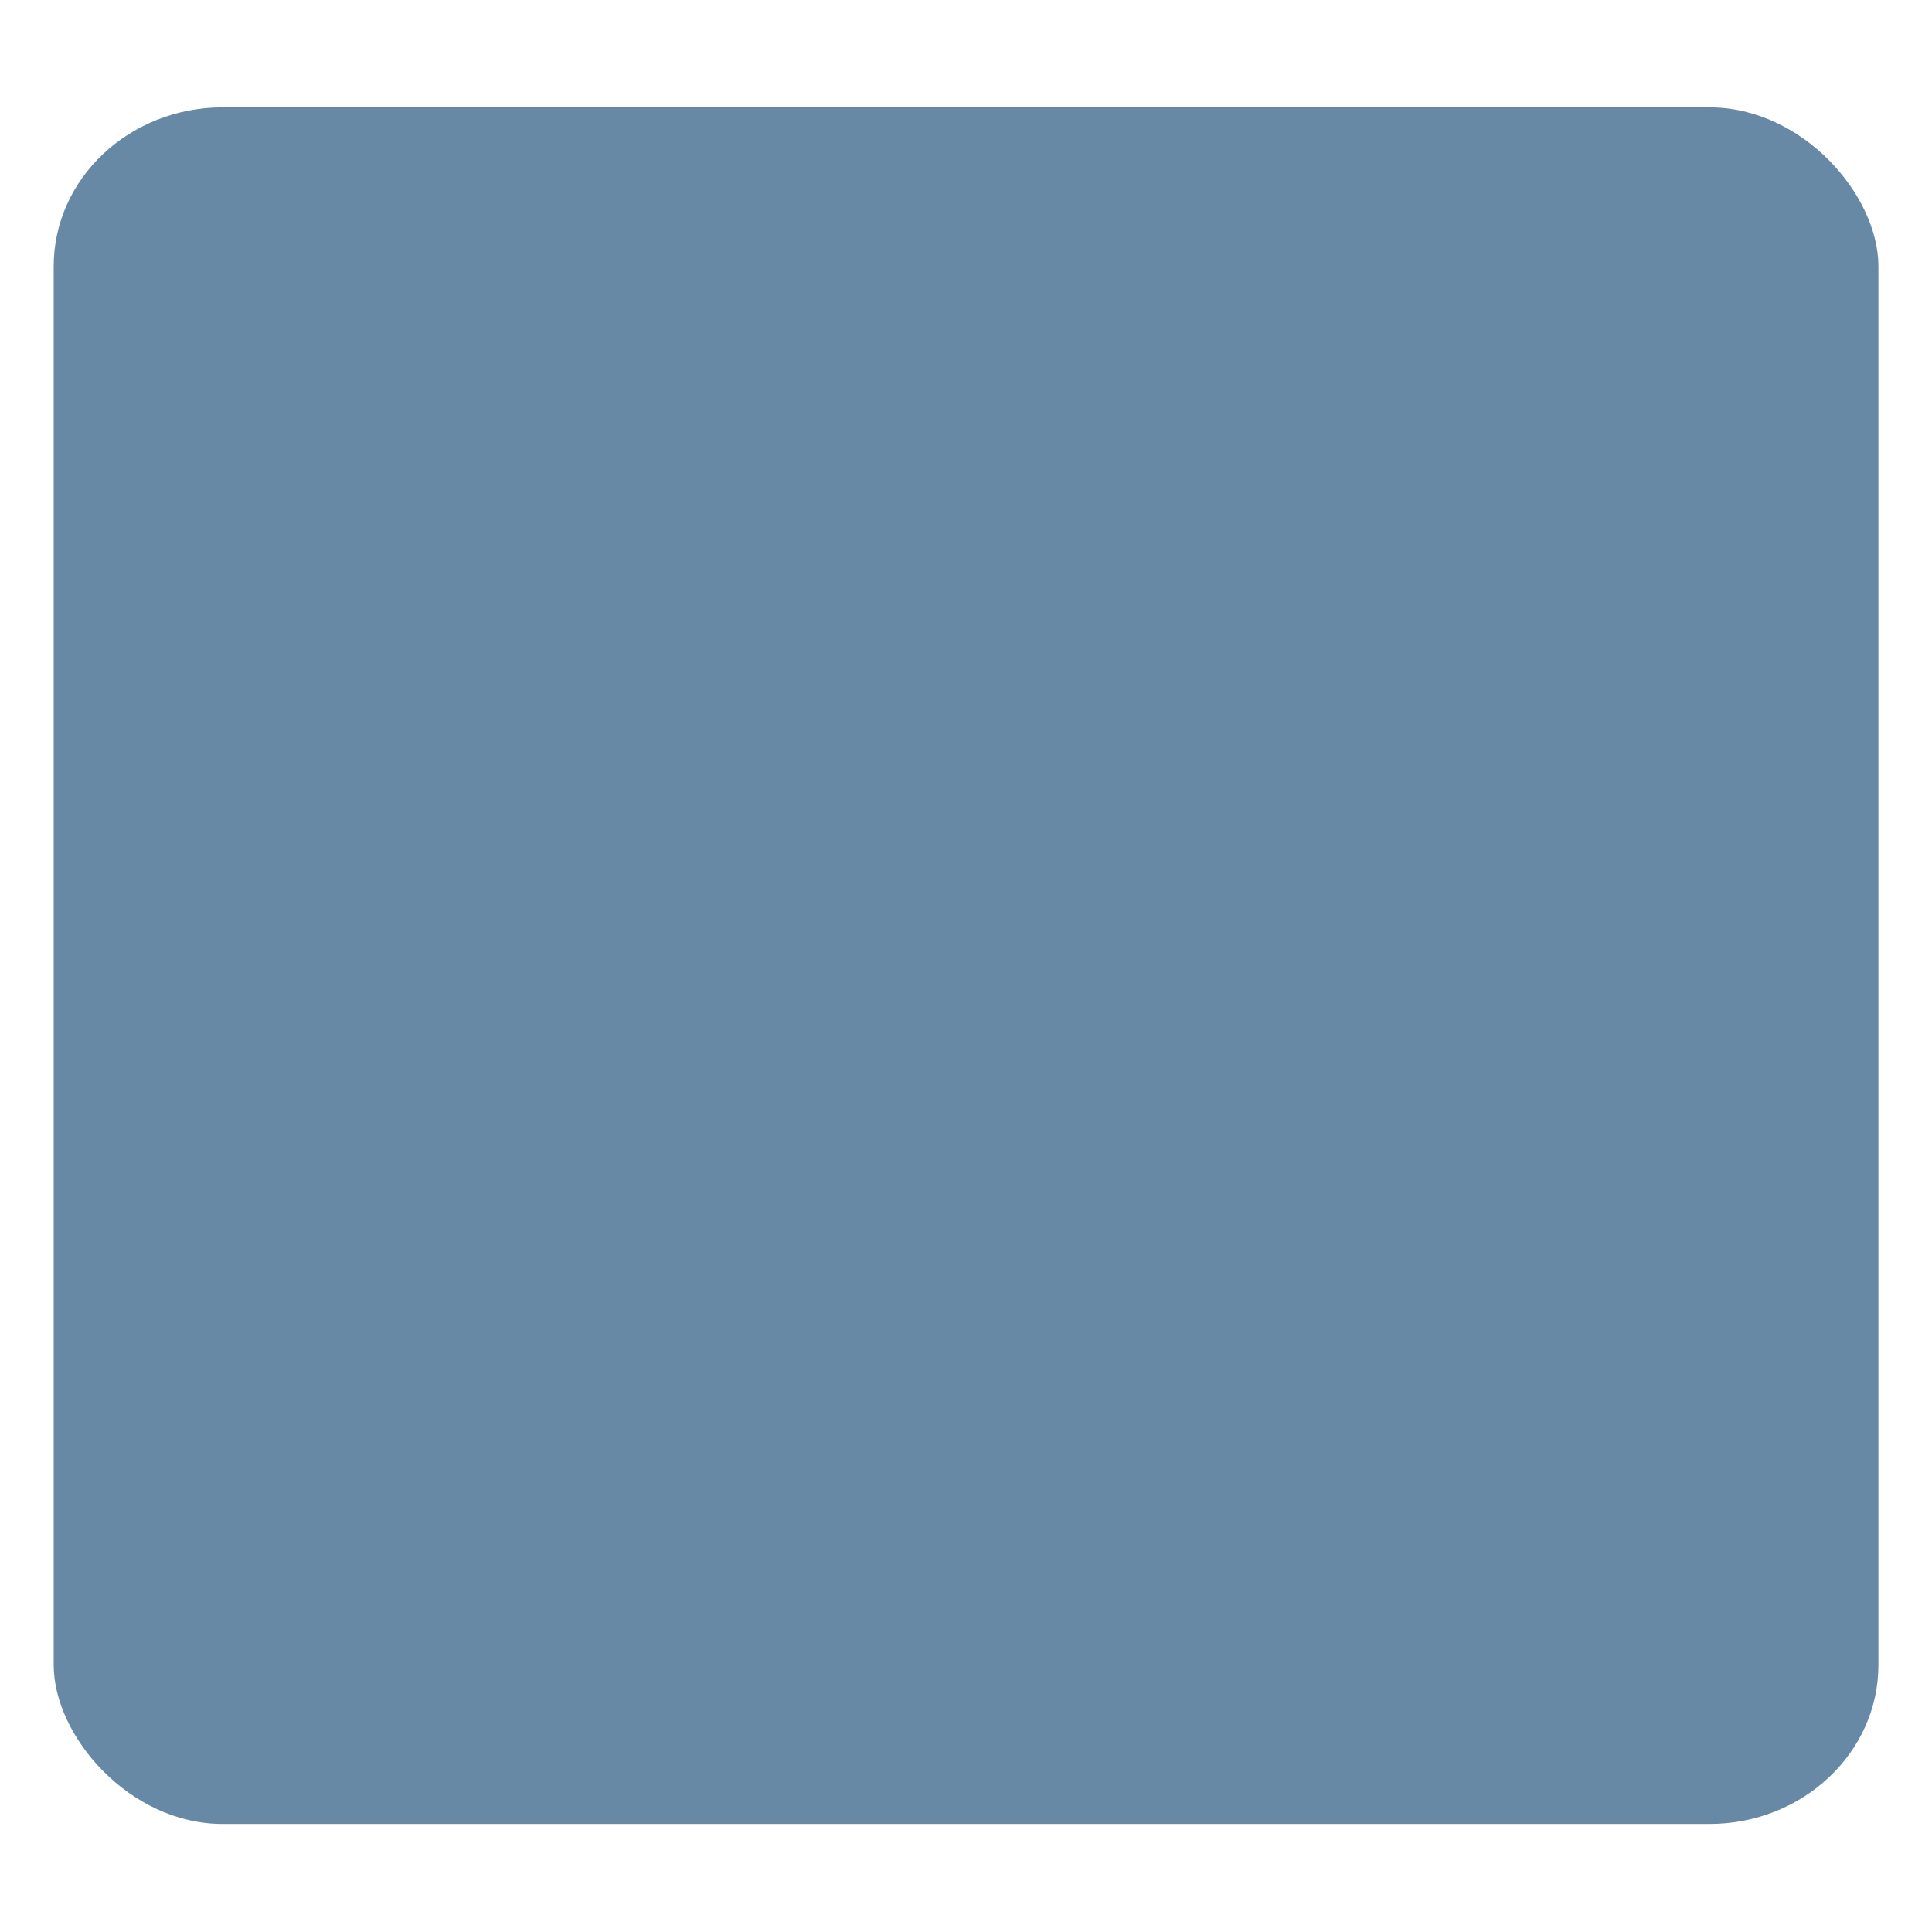 <?xml version="1.0" encoding="UTF-8" standalone="no"?>
<!-- Created with Inkscape (http://www.inkscape.org/) -->
<svg
   xmlns:dc="http://purl.org/dc/elements/1.1/"
   xmlns:cc="http://web.resource.org/cc/"
   xmlns:rdf="http://www.w3.org/1999/02/22-rdf-syntax-ns#"
   xmlns:svg="http://www.w3.org/2000/svg"
   xmlns="http://www.w3.org/2000/svg"
   xmlns:sodipodi="http://sodipodi.sourceforge.net/DTD/sodipodi-0.dtd"
   xmlns:inkscape="http://www.inkscape.org/namespaces/inkscape"
   width="36"
   height="36"
   id="svg1872"
   sodipodi:version="0.32"
   inkscape:version="0.45.1"
   sodipodi:docbase="/home/emrah/Desktop/Cillop-Mediterranean/gtk-2.0"
   sodipodi:docname="button-default.svg"
   inkscape:output_extension="org.inkscape.output.svg.inkscape"
   inkscape:export-filename="/home/emrah/.themes/Cillop-Mediterranean/gtk-2.0/button-default.png"
   inkscape:export-xdpi="90"
   inkscape:export-ydpi="90"
   version="1.0">
  <defs
     id="defs1874">
    <filter
       inkscape:collect="always"
       id="filter5818">
      <feGaussianBlur
         inkscape:collect="always"
         stdDeviation="1.203"
         id="feGaussianBlur5820" />
    </filter>
  </defs>
  <sodipodi:namedview
     id="base"
     pagecolor="#ffffff"
     bordercolor="#666666"
     borderopacity="1.0"
     inkscape:pageopacity="0.0"
     inkscape:pageshadow="2"
     inkscape:zoom="14.78125"
     inkscape:cx="20.9115"
     inkscape:cy="16.525099"
     inkscape:current-layer="layer1"
     showgrid="true"
     inkscape:grid-bbox="true"
     inkscape:document-units="px"
     inkscape:window-width="1024"
     inkscape:window-height="714"
     inkscape:window-x="0"
     inkscape:window-y="29" />
  <g
     id="layer1"
     inkscape:label="Layer 1"
     inkscape:groupmode="layer">
    <rect
       ry="2.785"
       rx="2.785"
       y="0.969"
       x="0.969"
       height="30.063"
       width="30.063"
       id="rect2778"
       style="opacity:1;fill:#6889a6;fill-opacity:1;stroke:none;stroke-width:1.937;stroke-linecap:square;stroke-miterlimit:4;stroke-dasharray:none;stroke-dashoffset:0;stroke-opacity:1;filter:url(#filter5818)"
       transform="matrix(1.131,0,0,1.064,-9.5626027e-2,0.969)" />
  </g>
</svg>
